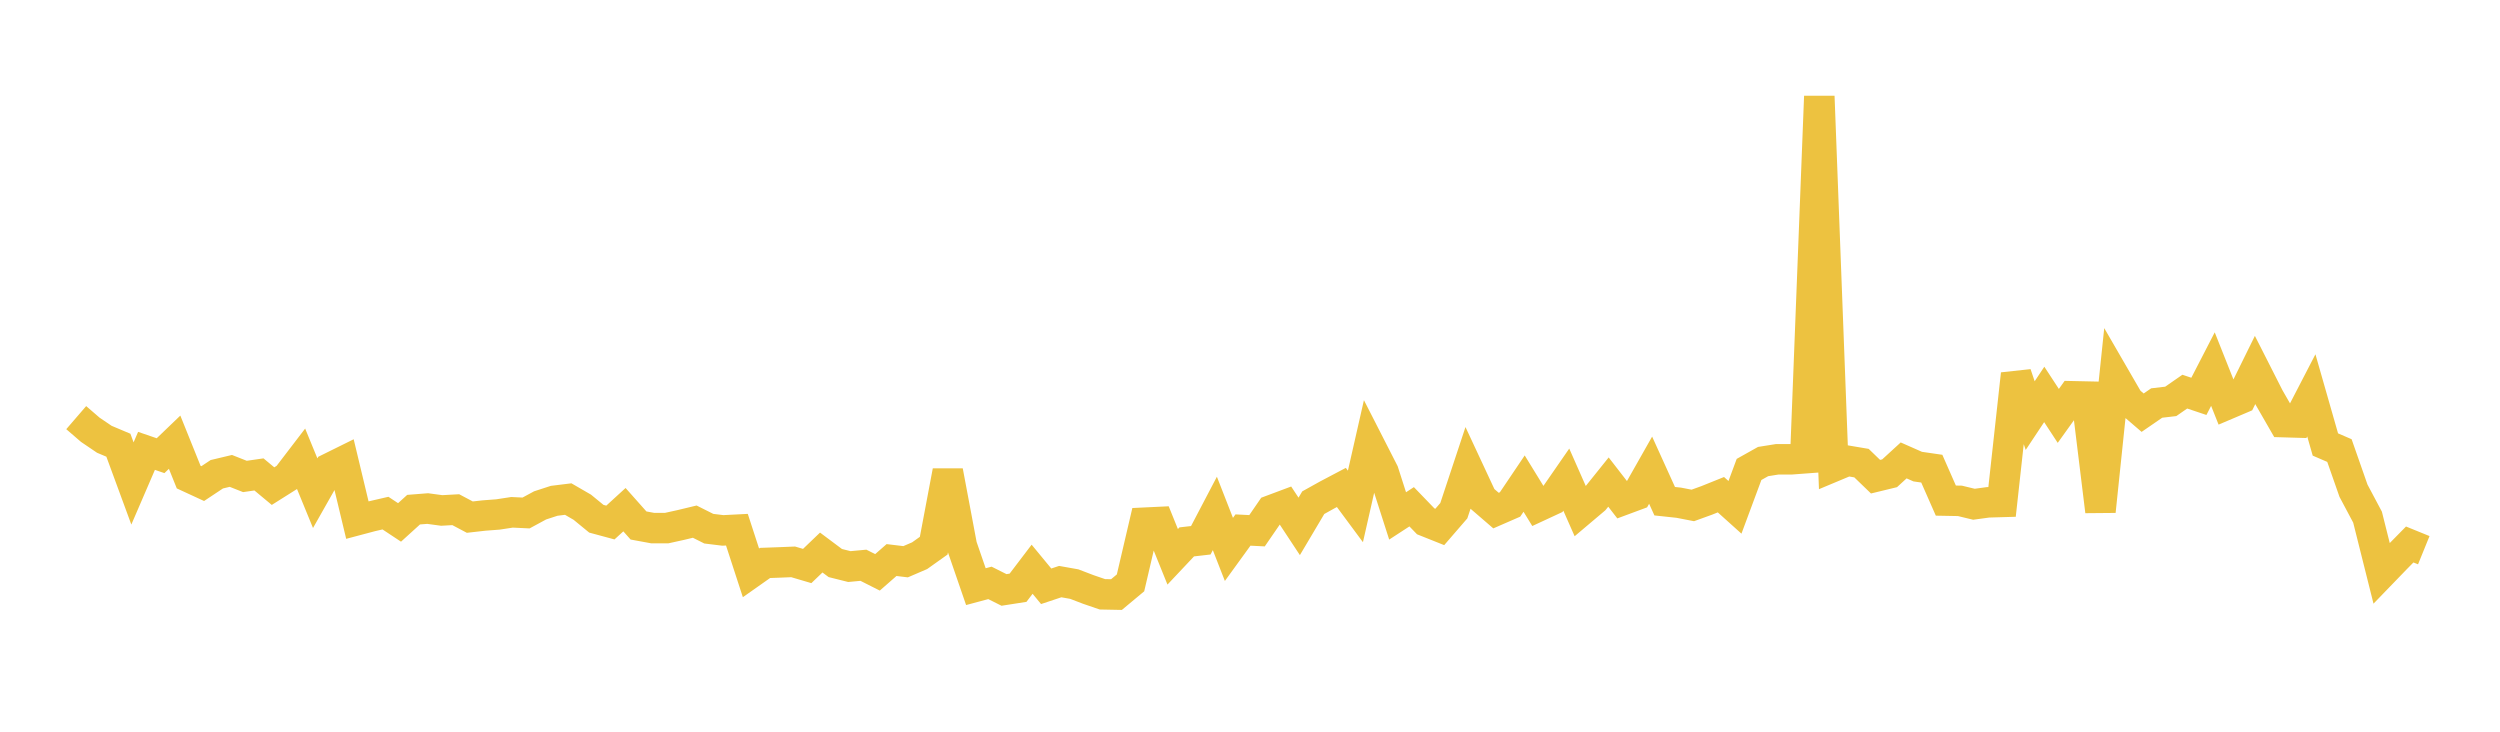 <svg width="164" height="48" xmlns="http://www.w3.org/2000/svg" xmlns:xlink="http://www.w3.org/1999/xlink"><path fill="none" stroke="rgb(237,194,64)" stroke-width="2" d="M5,27.397L5.922,28.192L6.844,28.817L7.766,29.206L8.689,31.715L9.611,29.577L10.533,29.893L11.455,29.008L12.377,31.298L13.299,31.724L14.222,31.111L15.144,30.891L16.066,31.255L16.988,31.122L17.91,31.89L18.832,31.309L19.754,30.104L20.677,32.353L21.599,30.724L22.521,30.268L23.443,34.118L24.365,33.873L25.287,33.66L26.21,34.271L27.132,33.434L28.054,33.361L28.976,33.486L29.898,33.435L30.82,33.924L31.743,33.819L32.665,33.749L33.587,33.608L34.509,33.652L35.431,33.153L36.353,32.853L37.275,32.739L38.198,33.273L39.12,34.029L40.042,34.278L40.964,33.435L41.886,34.472L42.808,34.642L43.731,34.644L44.653,34.441L45.575,34.219L46.497,34.682L47.419,34.795L48.341,34.748L49.263,37.579L50.186,36.929L51.108,36.896L52.03,36.858L52.952,37.13L53.874,36.246L54.796,36.936L55.719,37.167L56.641,37.081L57.563,37.546L58.485,36.739L59.407,36.85L60.329,36.453L61.251,35.797L62.174,30.907L63.096,35.807L64.018,38.484L64.94,38.237L65.862,38.7L66.784,38.556L67.707,37.342L68.629,38.46L69.551,38.153L70.473,38.317L71.395,38.67L72.317,38.986L73.24,39.004L74.162,38.236L75.084,34.289L76.006,34.245L76.928,36.527L77.85,35.548L78.772,35.442L79.695,33.681L80.617,36.042L81.539,34.77L82.461,34.817L83.383,33.476L84.305,33.131L85.228,34.531L86.15,32.976L87.072,32.463L87.994,31.977L88.916,33.222L89.838,29.162L90.76,30.967L91.683,33.844L92.605,33.244L93.527,34.2L94.449,34.568L95.371,33.501L96.293,30.719L97.216,32.699L98.138,33.494L99.06,33.092L99.982,31.724L100.904,33.225L101.826,32.797L102.749,31.463L103.671,33.551L104.593,32.772L105.515,31.623L106.437,32.814L107.359,32.472L108.281,30.844L109.204,32.879L110.126,32.978L111.048,33.157L111.97,32.823L112.892,32.452L113.814,33.281L114.737,30.795L115.659,30.278L116.581,30.131L117.503,30.13L118.425,30.061L119.347,6.317L120.269,30.611L121.192,30.225L122.114,30.381L123.036,31.271L123.958,31.047L124.88,30.203L125.802,30.61L126.725,30.744L127.647,32.839L128.569,32.856L129.491,33.079L130.413,32.953L131.335,32.926L132.257,24.535L133.18,27.264L134.102,25.874L135.024,27.283L135.946,25.996L136.868,26.016L137.79,33.544L138.713,24.688L139.635,26.281L140.557,27.072L141.479,26.438L142.401,26.331L143.323,25.691L144.246,26.001L145.168,24.213L146.09,26.534L147.012,26.142L147.934,24.27L148.856,26.087L149.778,27.69L150.701,27.717L151.623,25.936L152.545,29.159L153.467,29.557L154.389,32.191L155.311,33.925L156.234,37.61L157.156,36.656L158.078,35.718L159,36.093"></path></svg>